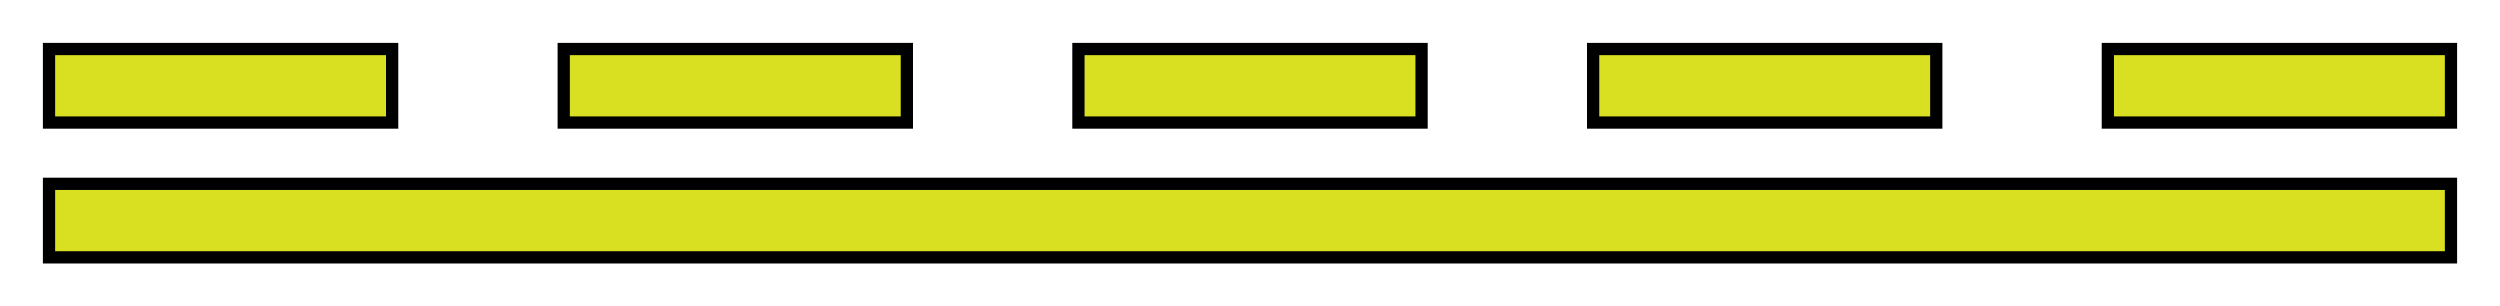 <?xml version="1.0"?>
<svg width="204" height="25" xmlns="http://www.w3.org/2000/svg" xmlns:svg="http://www.w3.org/2000/svg">
 <defs>
  <style>.a{fill:#d9e021;stroke:#000;stroke-miterlimit:10;}</style>
 </defs>
 <title>Movement Area Boundary</title>
 <g class="layer">
  <title>Layer 1</title>
  <rect class="a" height="6" id="svg_2" width="196" x="4" y="15"/>
  <rect class="a" height="6" id="svg_3" transform="matrix(1 0 0 1 0 0)" width="28" x="4" y="4"/>
  <rect class="a" height="6" id="svg_4" width="28" x="172" y="4"/>
  <rect class="a" height="6" id="svg_5" transform="matrix(1 0 0 1 0 0)" width="28" x="46" y="4"/>
  <rect class="a" height="6" id="svg_6" width="28" x="130" y="4"/>
  <rect class="a" height="6" id="svg_7" transform="matrix(1 0 0 1 0 0)" width="28" x="88" y="4"/>
 </g>
</svg>